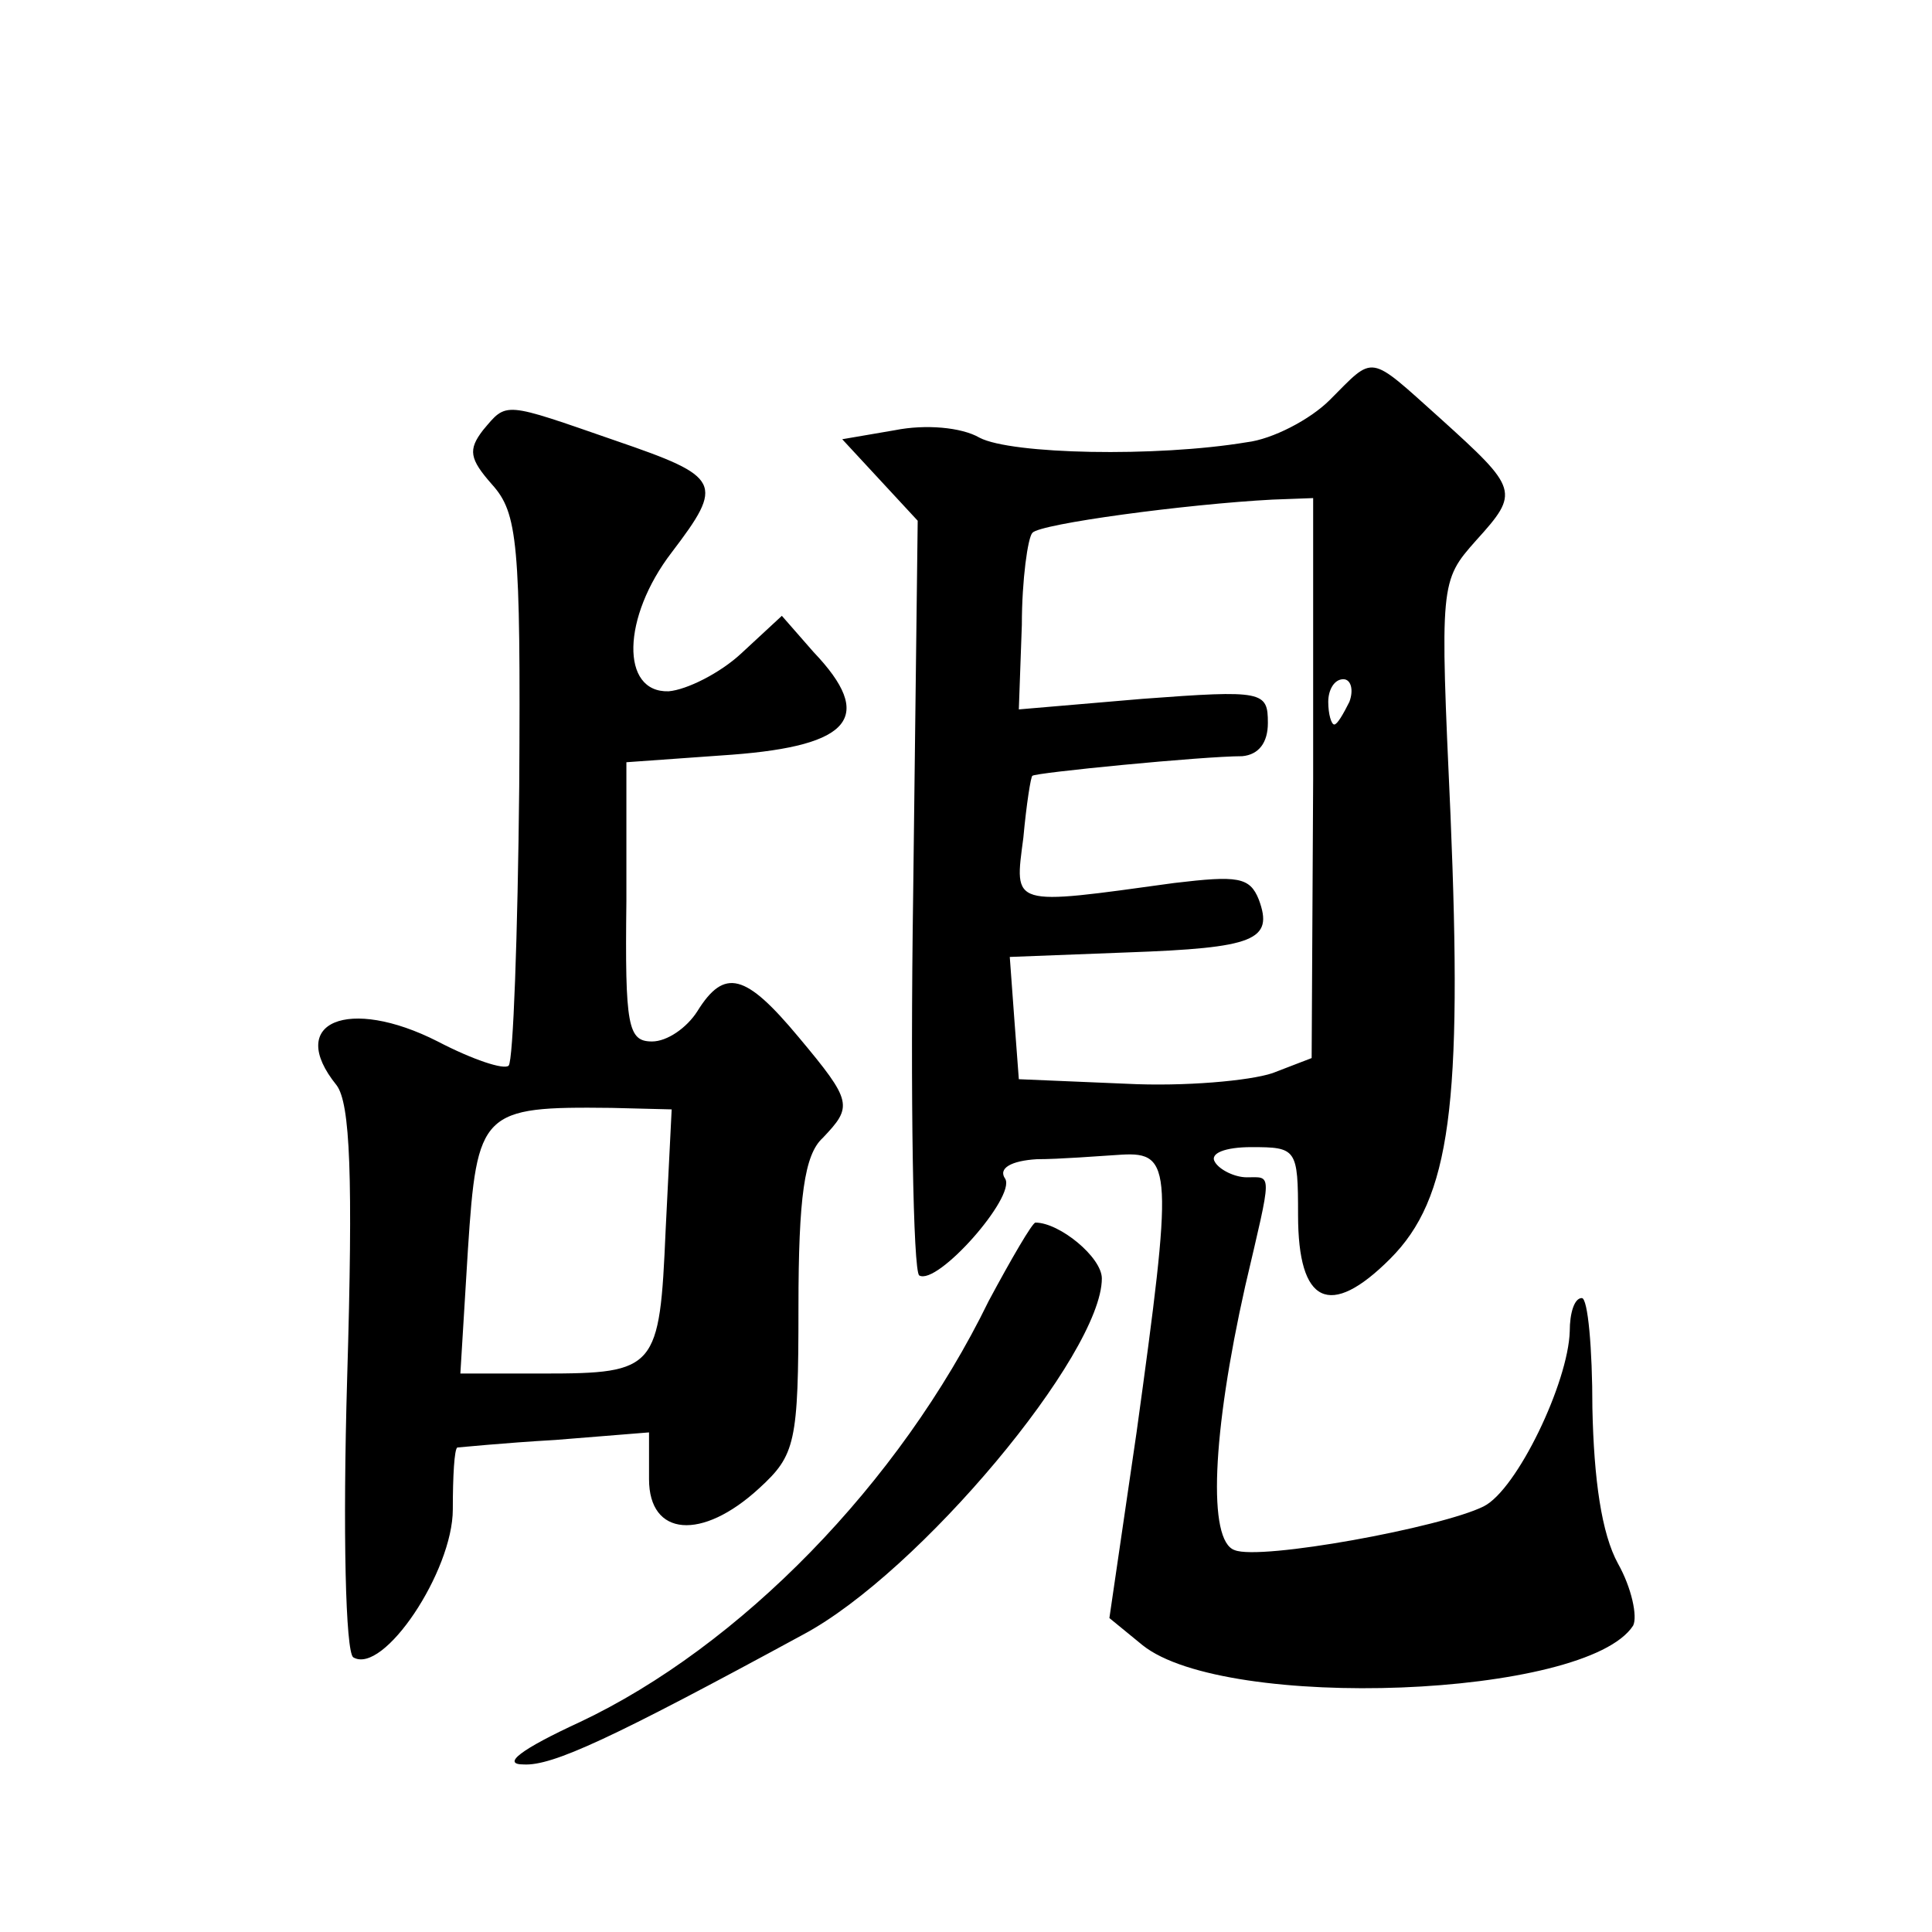 <?xml version="1.0" standalone="no"?>
<!DOCTYPE svg PUBLIC "-//W3C//DTD SVG 20010904//EN"
 "http://www.w3.org/TR/2001/REC-SVG-20010904/DTD/svg10.dtd">
<svg version="1.0" xmlns="http://www.w3.org/2000/svg"
 width="128pt" height="128pt" viewBox="0 0 128 128"
 preserveAspectRatio="xMidYMid meet">
<g transform="translate(0,128) scale(0.1,-0.1)"
fill="#0" stroke="none">
<path d="M881 1015 c-13 -13 -38 -26 -55 -28 -60 -10 -156 -8 -177 3 -12 7 -36
9 -56 5 l-35 -6 25 -27 25 -27 -3 -247 c-2 -137 0 -250 4 -253 12 -7 64 52 57 64
-5 7 4 12 21 13 15 0 40 2 56 3 34 2 34 -10 10 -184 l-18 -123 22 -18 c55 -44 294
-35 325 13 3 6 -1 25 -10 41 -11 20 -16 56 -17 103 0 40 -3 73 -7 73 -5 0 -8 -10
-8 -22 -1 -34 -35 -105 -57 -116 -28 -14 -148 -36 -165 -29 -18 6 -15 77 7 175
18 77 18 72 1 72 -8 0 -18 5 -21 10 -4 6 7 10 24 10 30 0 31 -1 31 -45 0 -59 21
-69 61 -29 40 40 48 102 40 294 -7 154 -7 155 17 182 29 32 28 34 -24 81 -48 43
-43 42 -73 12z m-11 -251 l-1 -185 -26 -10 c-15 -5 -58 -9 -97 -7 l-71 3 -3 40
-3 41 78 3 c84 3 97 8 87 35 -6 15 -14 16 -56 11 -109 -15 -106 -16 -100 30 2 22
5 41 6 41 1 2 113 13 139 13 11 1 17 9 17 22 0 21 -3 22 -83 16 l-82 -7 2 56 c0
30 4 58 7 61 5 6 102 19 159 22 l27 1 0 -186z m24 51 c-4 -8 -8 -15 -10 -15 -2
0 -4 7 -4 15 0 8 4 15 10 15 5 0 7 -7 4 -15z M320 995 c-10 -13 -9 -19 6 -36 17
-19 19 -38 18 -200 -1 -99 -4 -182 -7 -185 -3 -3 -24 4 -47 16 -59 30 -101 13 -67
-29 9 -12 11 -60 7 -194 -3 -103 -1 -181 4 -185 20 -12 66 57 66 98 0 22 1 40 3
41 1 0 30 3 65 5 l62 5 0 -31 c0 -38 35 -41 73 -6 24 22 26 30 26 120 0 73 4 101
16 112 20 21 20 24 -16 67 -35 42 -49 46 -67 17 -7 -11 -20 -20 -30 -20 -16 0 -18
10 -17 93 l0 92 70 5 c79 6 95 25 54 68 l-21 24 -27 -25 c-14 -13 -36 -24 -48 -25
-32 -1 -31 49 2 92 35 46 33 50 -37 74 -75 26 -72 26 -88 7z m121 -530 c-4 -92
-6 -95 -81 -95 l-55 0 5 82 c6 92 9 95 95 94 l40 -1 -4 -80z M655 418 c-59 -121
-165 -229 -271 -279 -39 -18 -52 -28 -37 -28 19 -1 58 17 185 86 77 41 198 186
198 236 0 14 -28 37 -44 37 -2 0 -16 -24 -31 -52z"/>
</g>
</svg>
